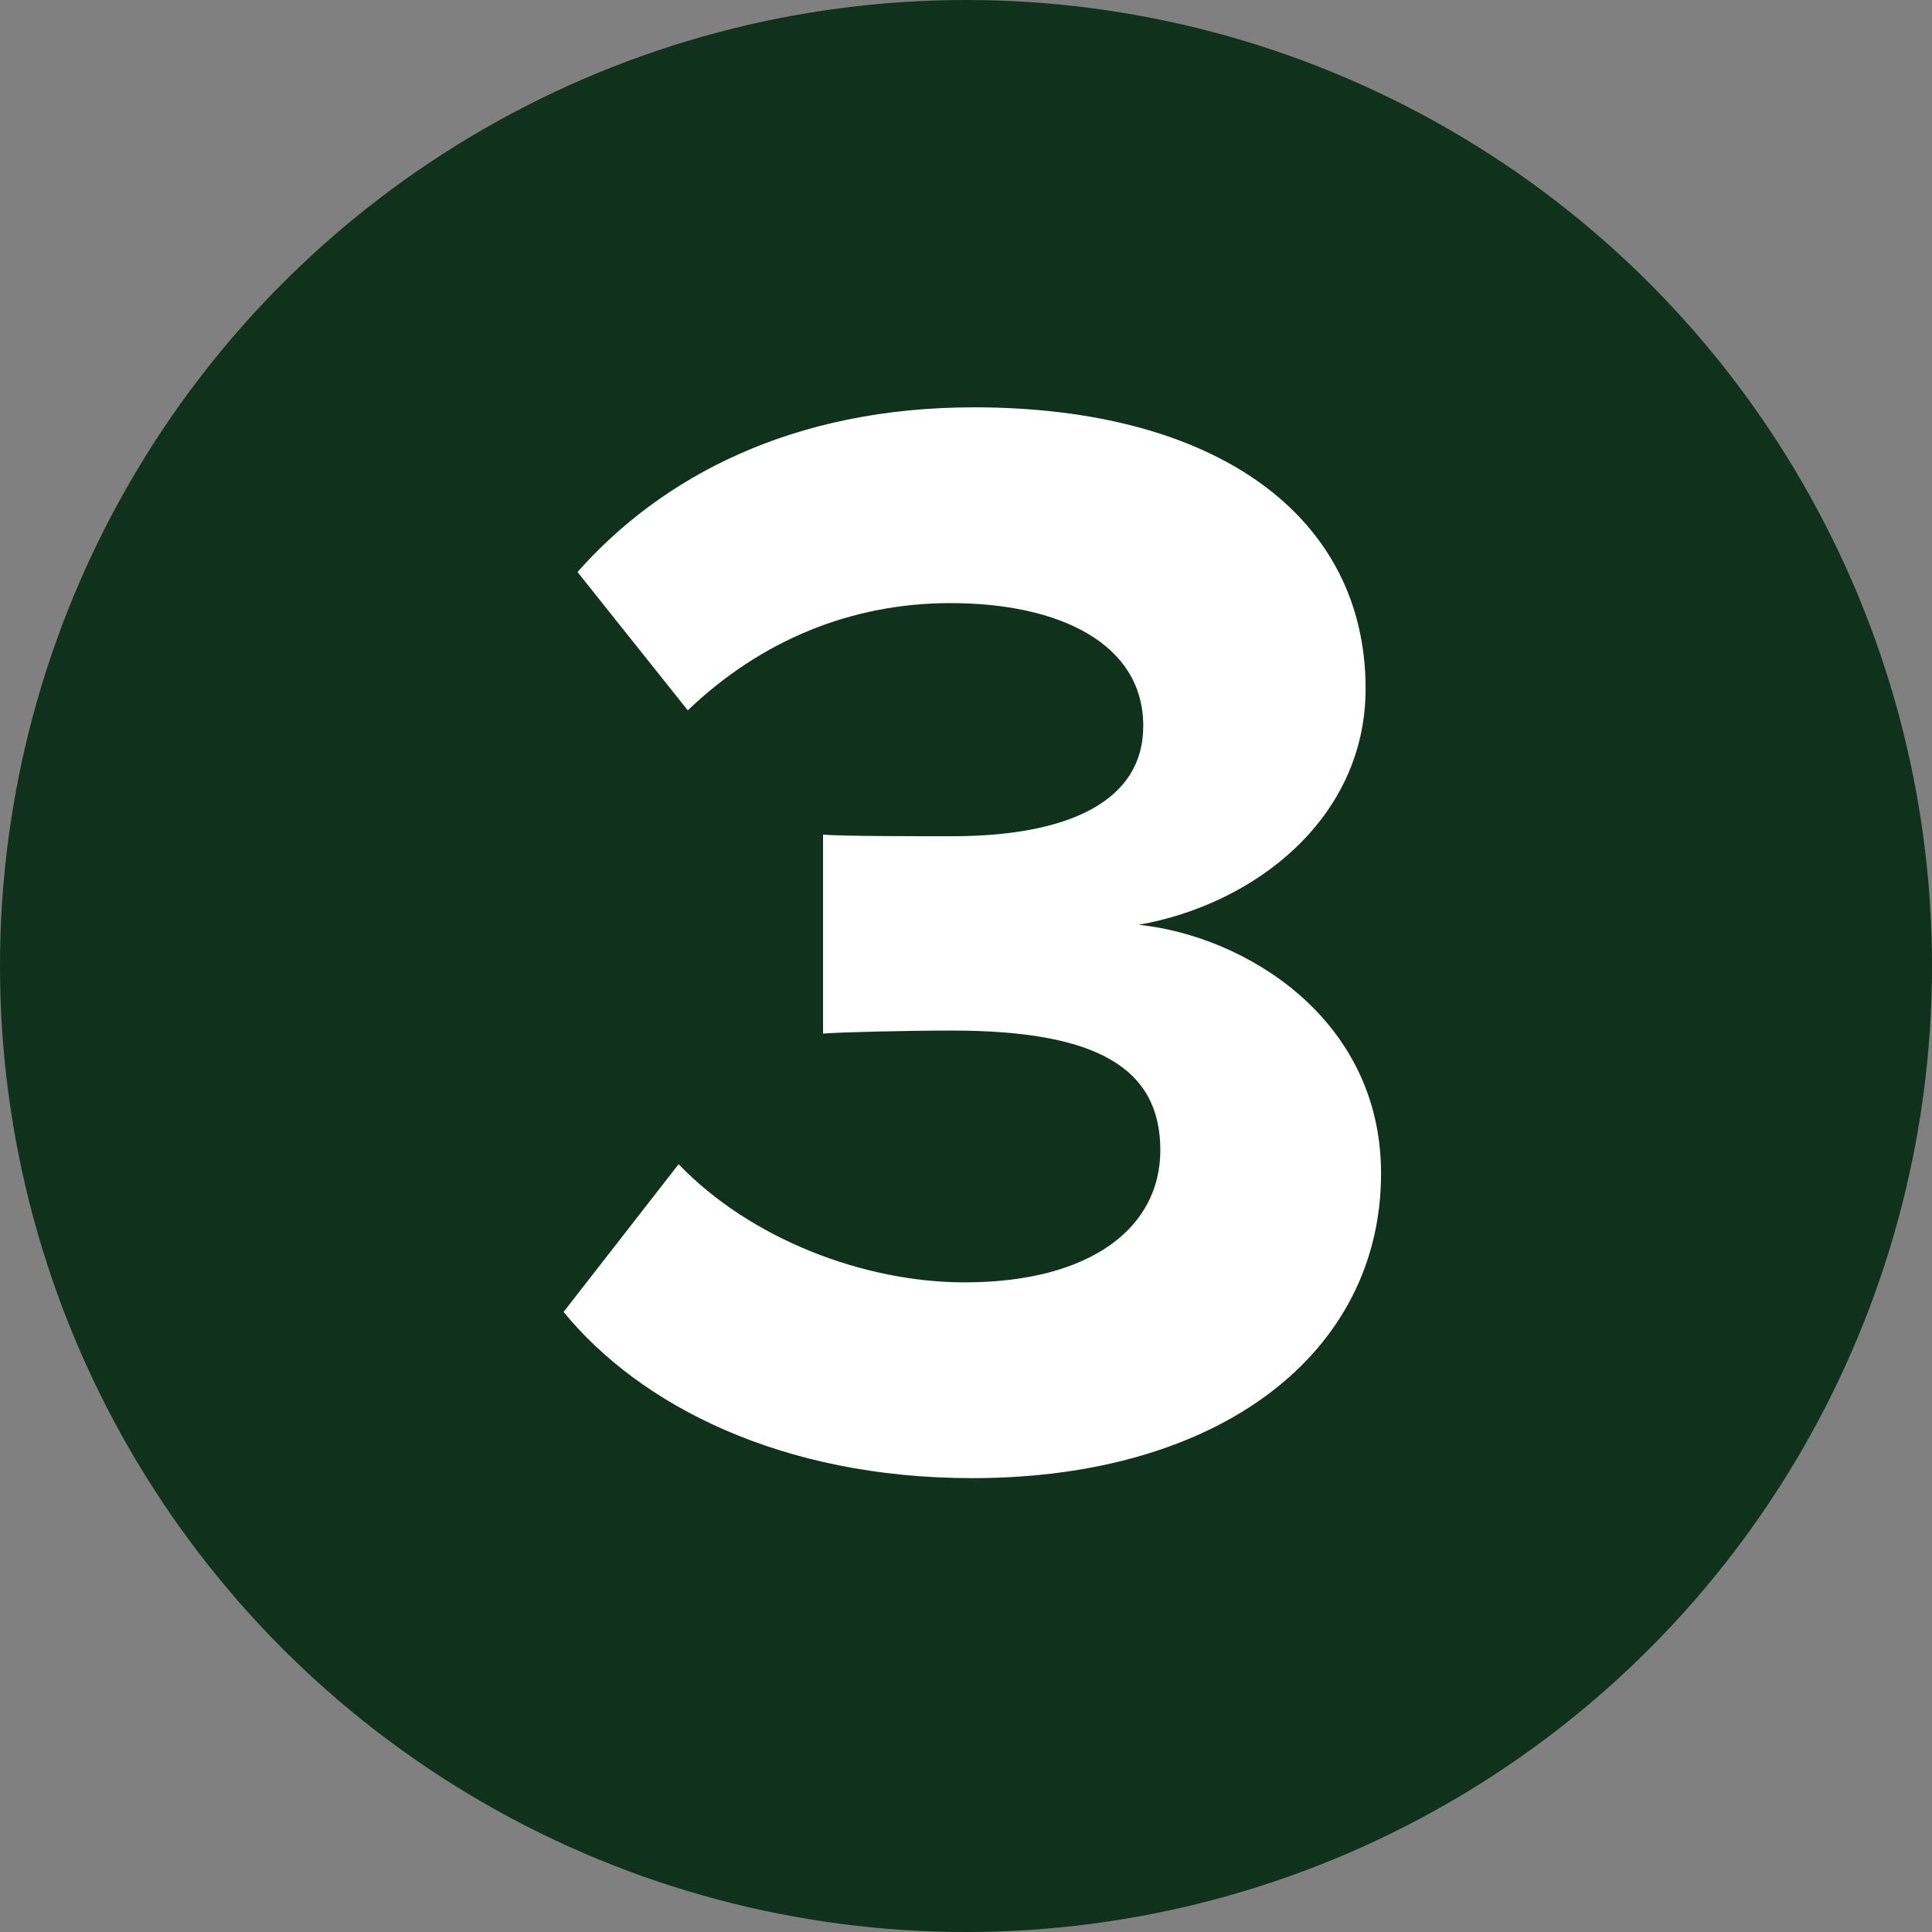 <?xml version="1.0" encoding="UTF-8"?>
<svg id="b" data-name="Layer 2" xmlns="http://www.w3.org/2000/svg" viewBox="0 0 120 120">
  <rect x="0" y="0" width="120" height="120" fill="#808080" stroke="none"/>
  <defs>
    <style>
      .d {
        fill: #fff;
      }

      .e {
        fill: #10321c;
      }
    </style>
  </defs>
  <g id="c" data-name="Layer 1">
    <g>
      <circle class="e" cx="60" cy="60" r="60"/>
      <path class="d" d="M35.01,81.48l7.14-9.17c4.44,4.63,11.49,7.34,17.76,7.34,7.82,0,12.16-3.38,12.16-8.21,0-5.12-3.96-7.43-12.94-7.43-2.7,0-7.05.1-8.01.19v-12.36c1.16.1,5.6.1,8.01.1,7.14,0,11.88-2.12,11.88-6.85,0-5.12-5.21-7.63-11.97-7.63-6.18,0-11.78,2.32-16.32,6.66l-6.85-8.59c5.21-5.89,13.32-10.23,24.62-10.23,15.06,0,24.33,6.76,24.33,17.47,0,8.11-6.95,13.42-14.1,14.67,6.57.68,15.06,5.79,15.06,15.45,0,11.1-9.94,18.92-25.39,18.92-11.87,0-20.66-4.54-25.39-10.33Z"/>
    </g>
  </g>
</svg>